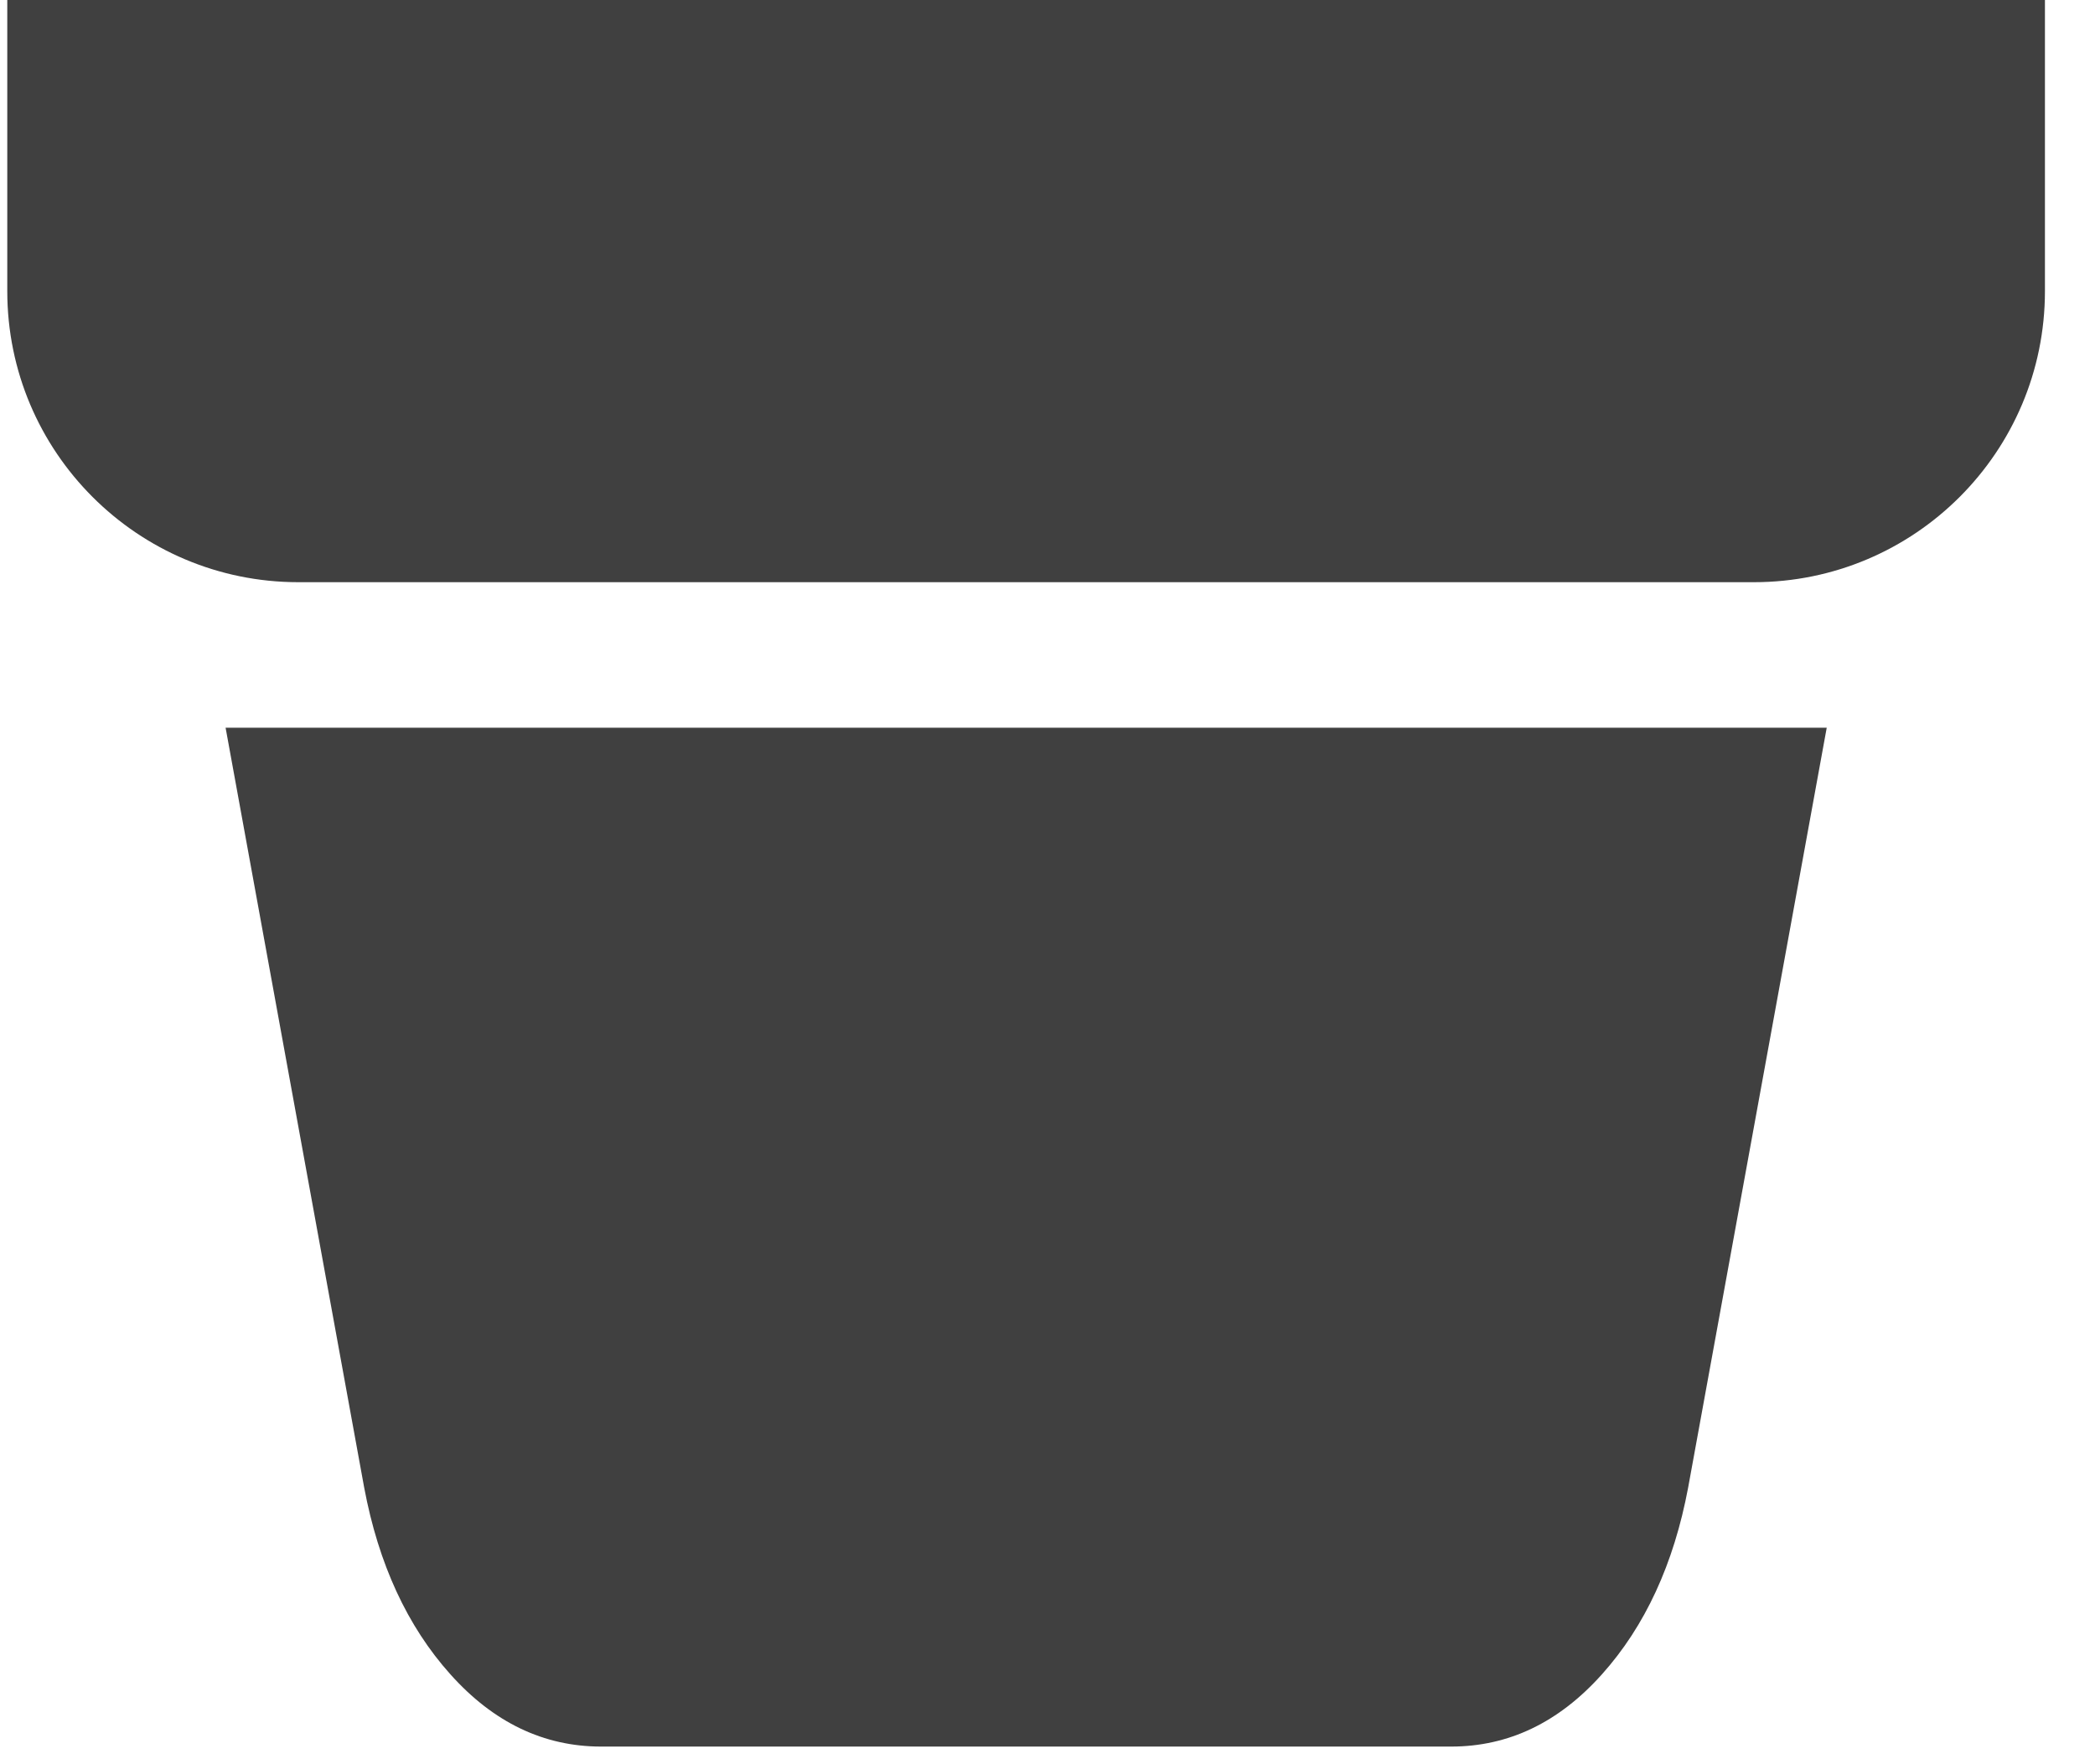 <svg width="19" height="16" viewBox="0 0 19 16" fill="none" xmlns="http://www.w3.org/2000/svg">
<path fill-rule="evenodd" clip-rule="evenodd" d="M18.546 0H0.066V2.64C0.066 4.098 1.248 5.28 2.706 5.28H15.906C17.364 5.28 18.546 4.098 18.546 2.64V0ZM4.085 15.185C4.476 15.622 4.932 15.84 5.453 15.84H13.16C13.681 15.84 14.137 15.622 14.528 15.185C14.919 14.749 15.18 14.184 15.31 13.492L16.567 6.6H2.046L3.303 13.492C3.433 14.184 3.694 14.749 4.085 15.185Z" fill="#404040"/>
</svg>

